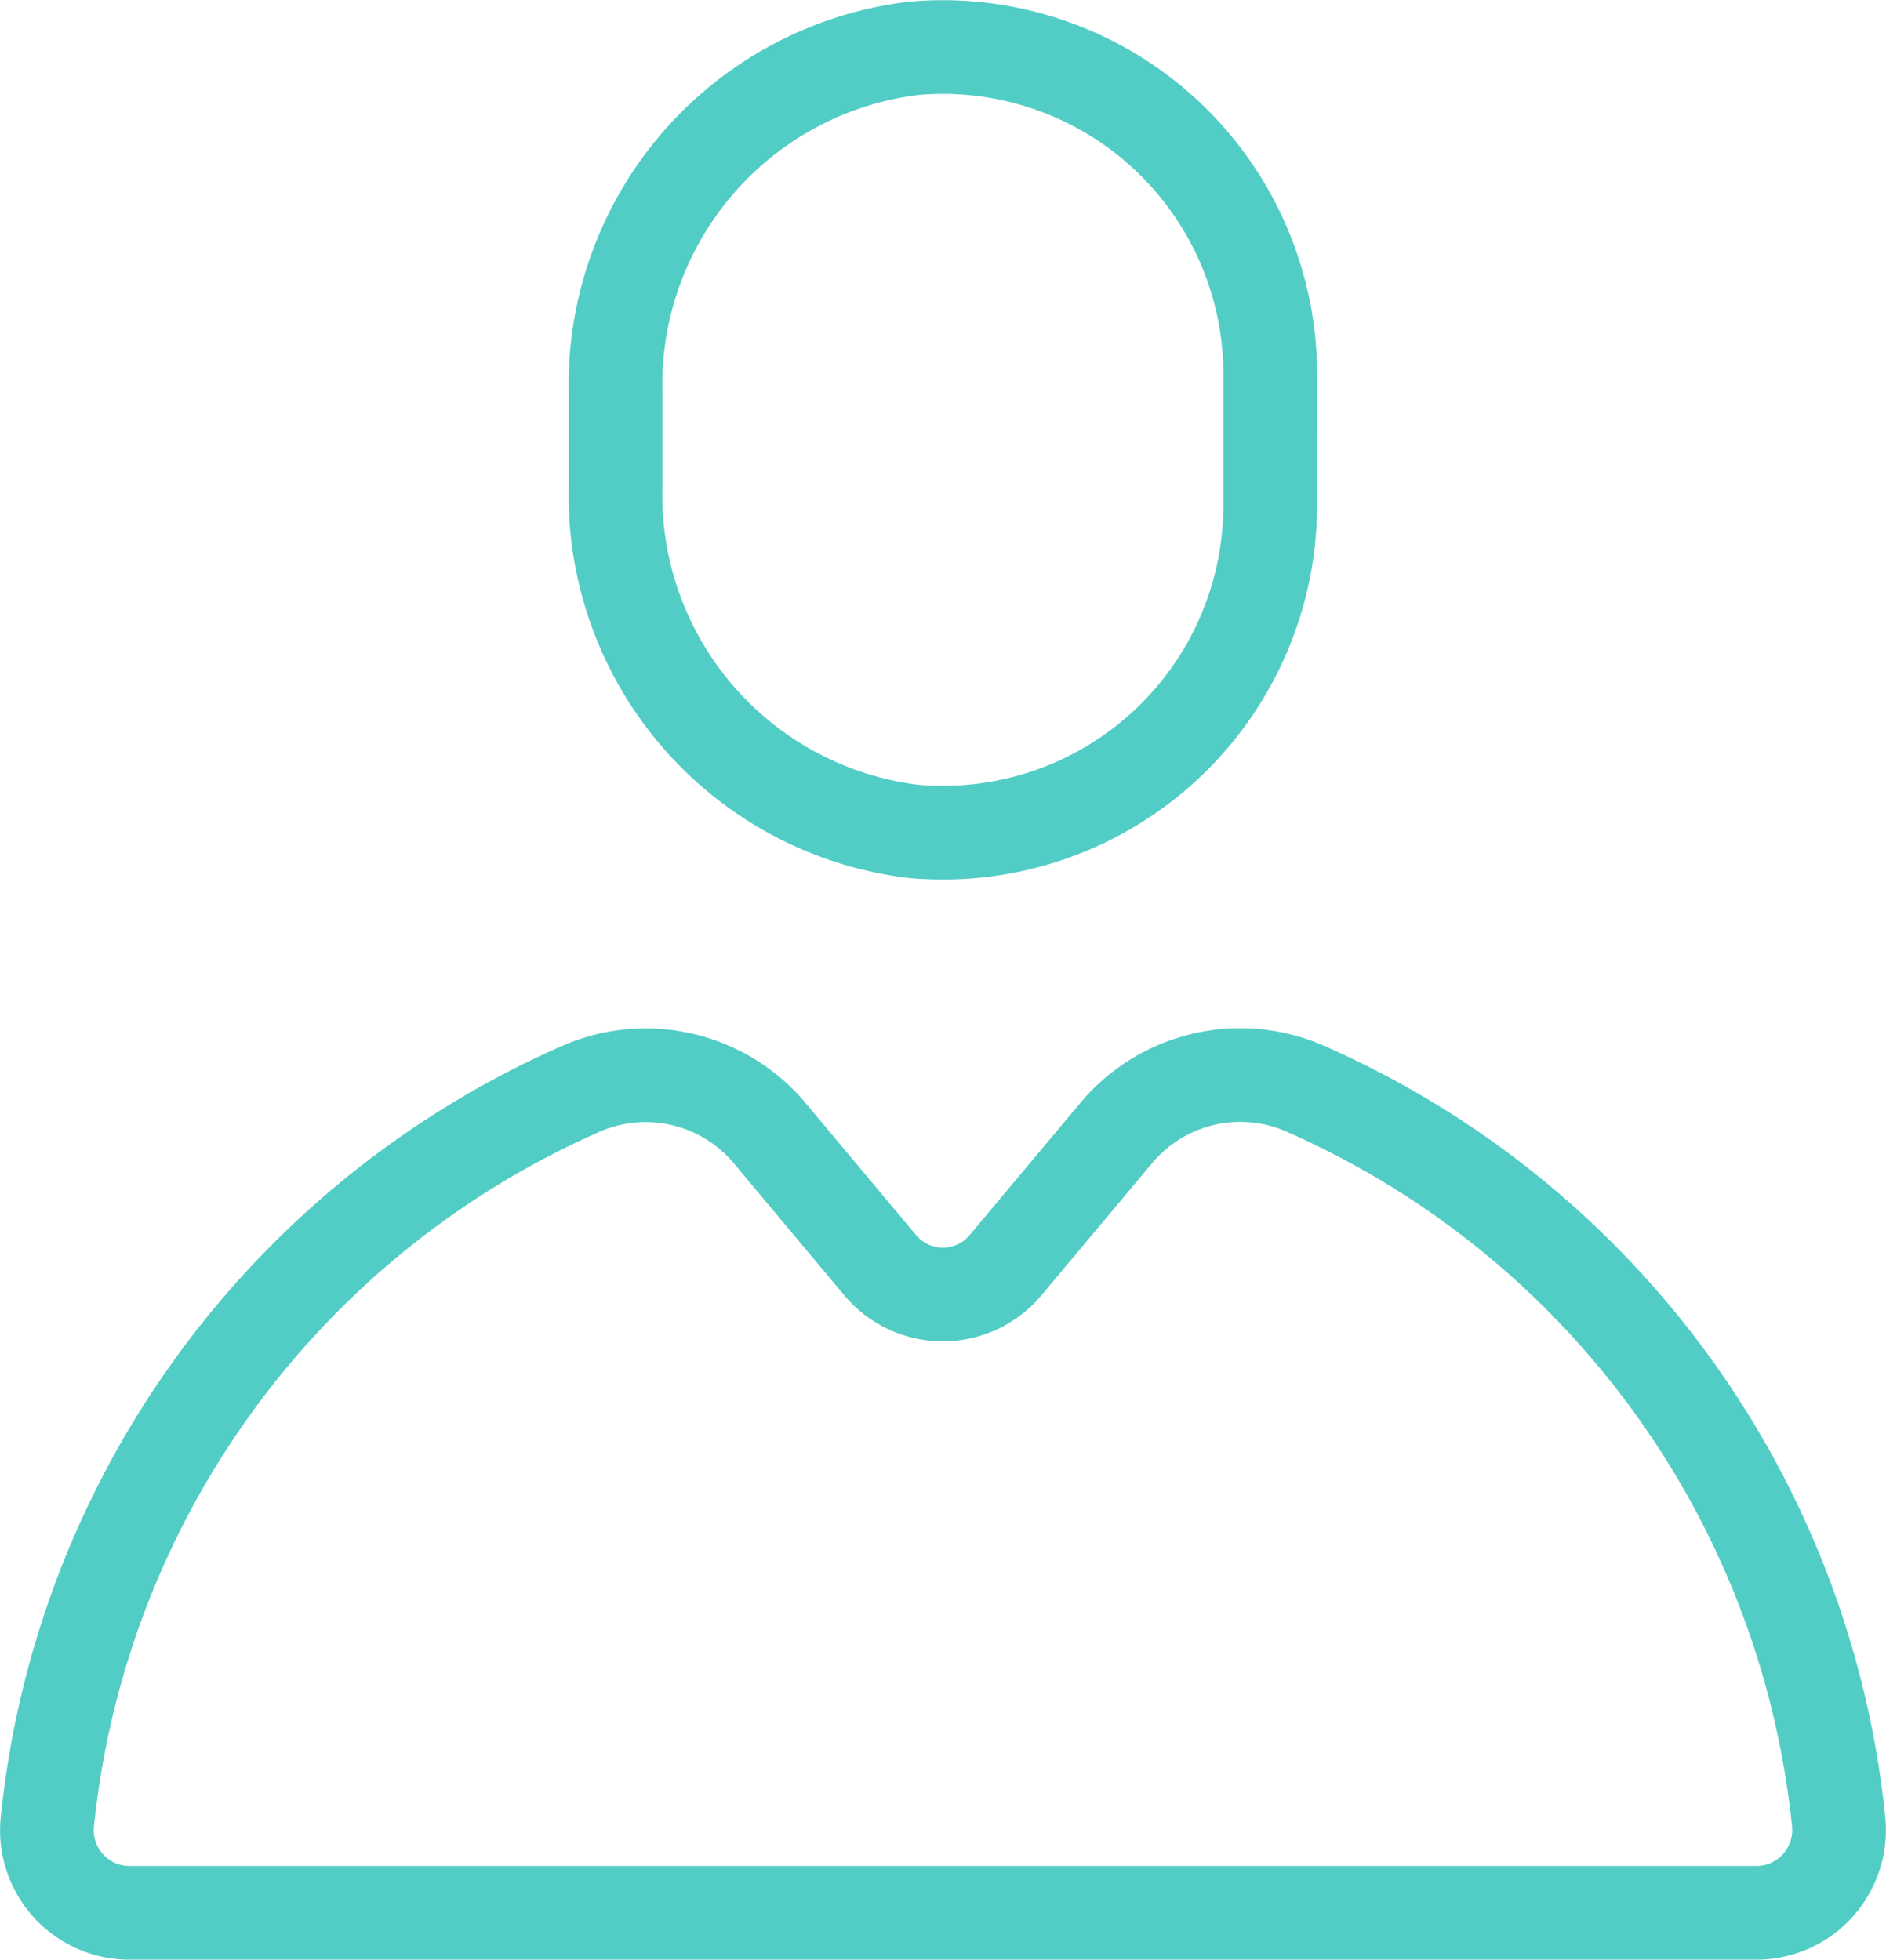 <svg xmlns="http://www.w3.org/2000/svg" width="40.256" height="41.83" viewBox="0 0 40.256 41.83">
  <g id="Group_40" data-name="Group 40" transform="translate(-1228.874 -133.869)">
    <path id="Path_10" data-name="Path 10" d="M21.423,10.282a6.989,6.989,0,0,1-7.613,6.959A7.23,7.23,0,0,1,7.449,9.92V7.848A7.23,7.23,0,0,1,13.811.528a6.989,6.989,0,0,1,7.613,6.959Z" transform="translate(1234.563 134.373)" fill="none" stroke="#52cdc5" stroke-linecap="round" stroke-linejoin="round" stroke-width="2"/>
    <path id="Path_11" data-name="Path 11" d="M23.3,14.33l-2.337,2.79a1.744,1.744,0,0,1-2.678,0L15.95,14.33a3.452,3.452,0,0,0-3.991-1A19.22,19.22,0,0,0,.51,29a1.762,1.762,0,0,0,1.745,1.944H37A1.765,1.765,0,0,0,38.744,29a19.222,19.222,0,0,0-11.45-15.674A3.452,3.452,0,0,0,23.3,14.33Z" transform="translate(1229.375 143.752)" fill="none" stroke="#52cdc5" stroke-linecap="round" stroke-linejoin="round" stroke-width="2"/>
  </g>
</svg>
